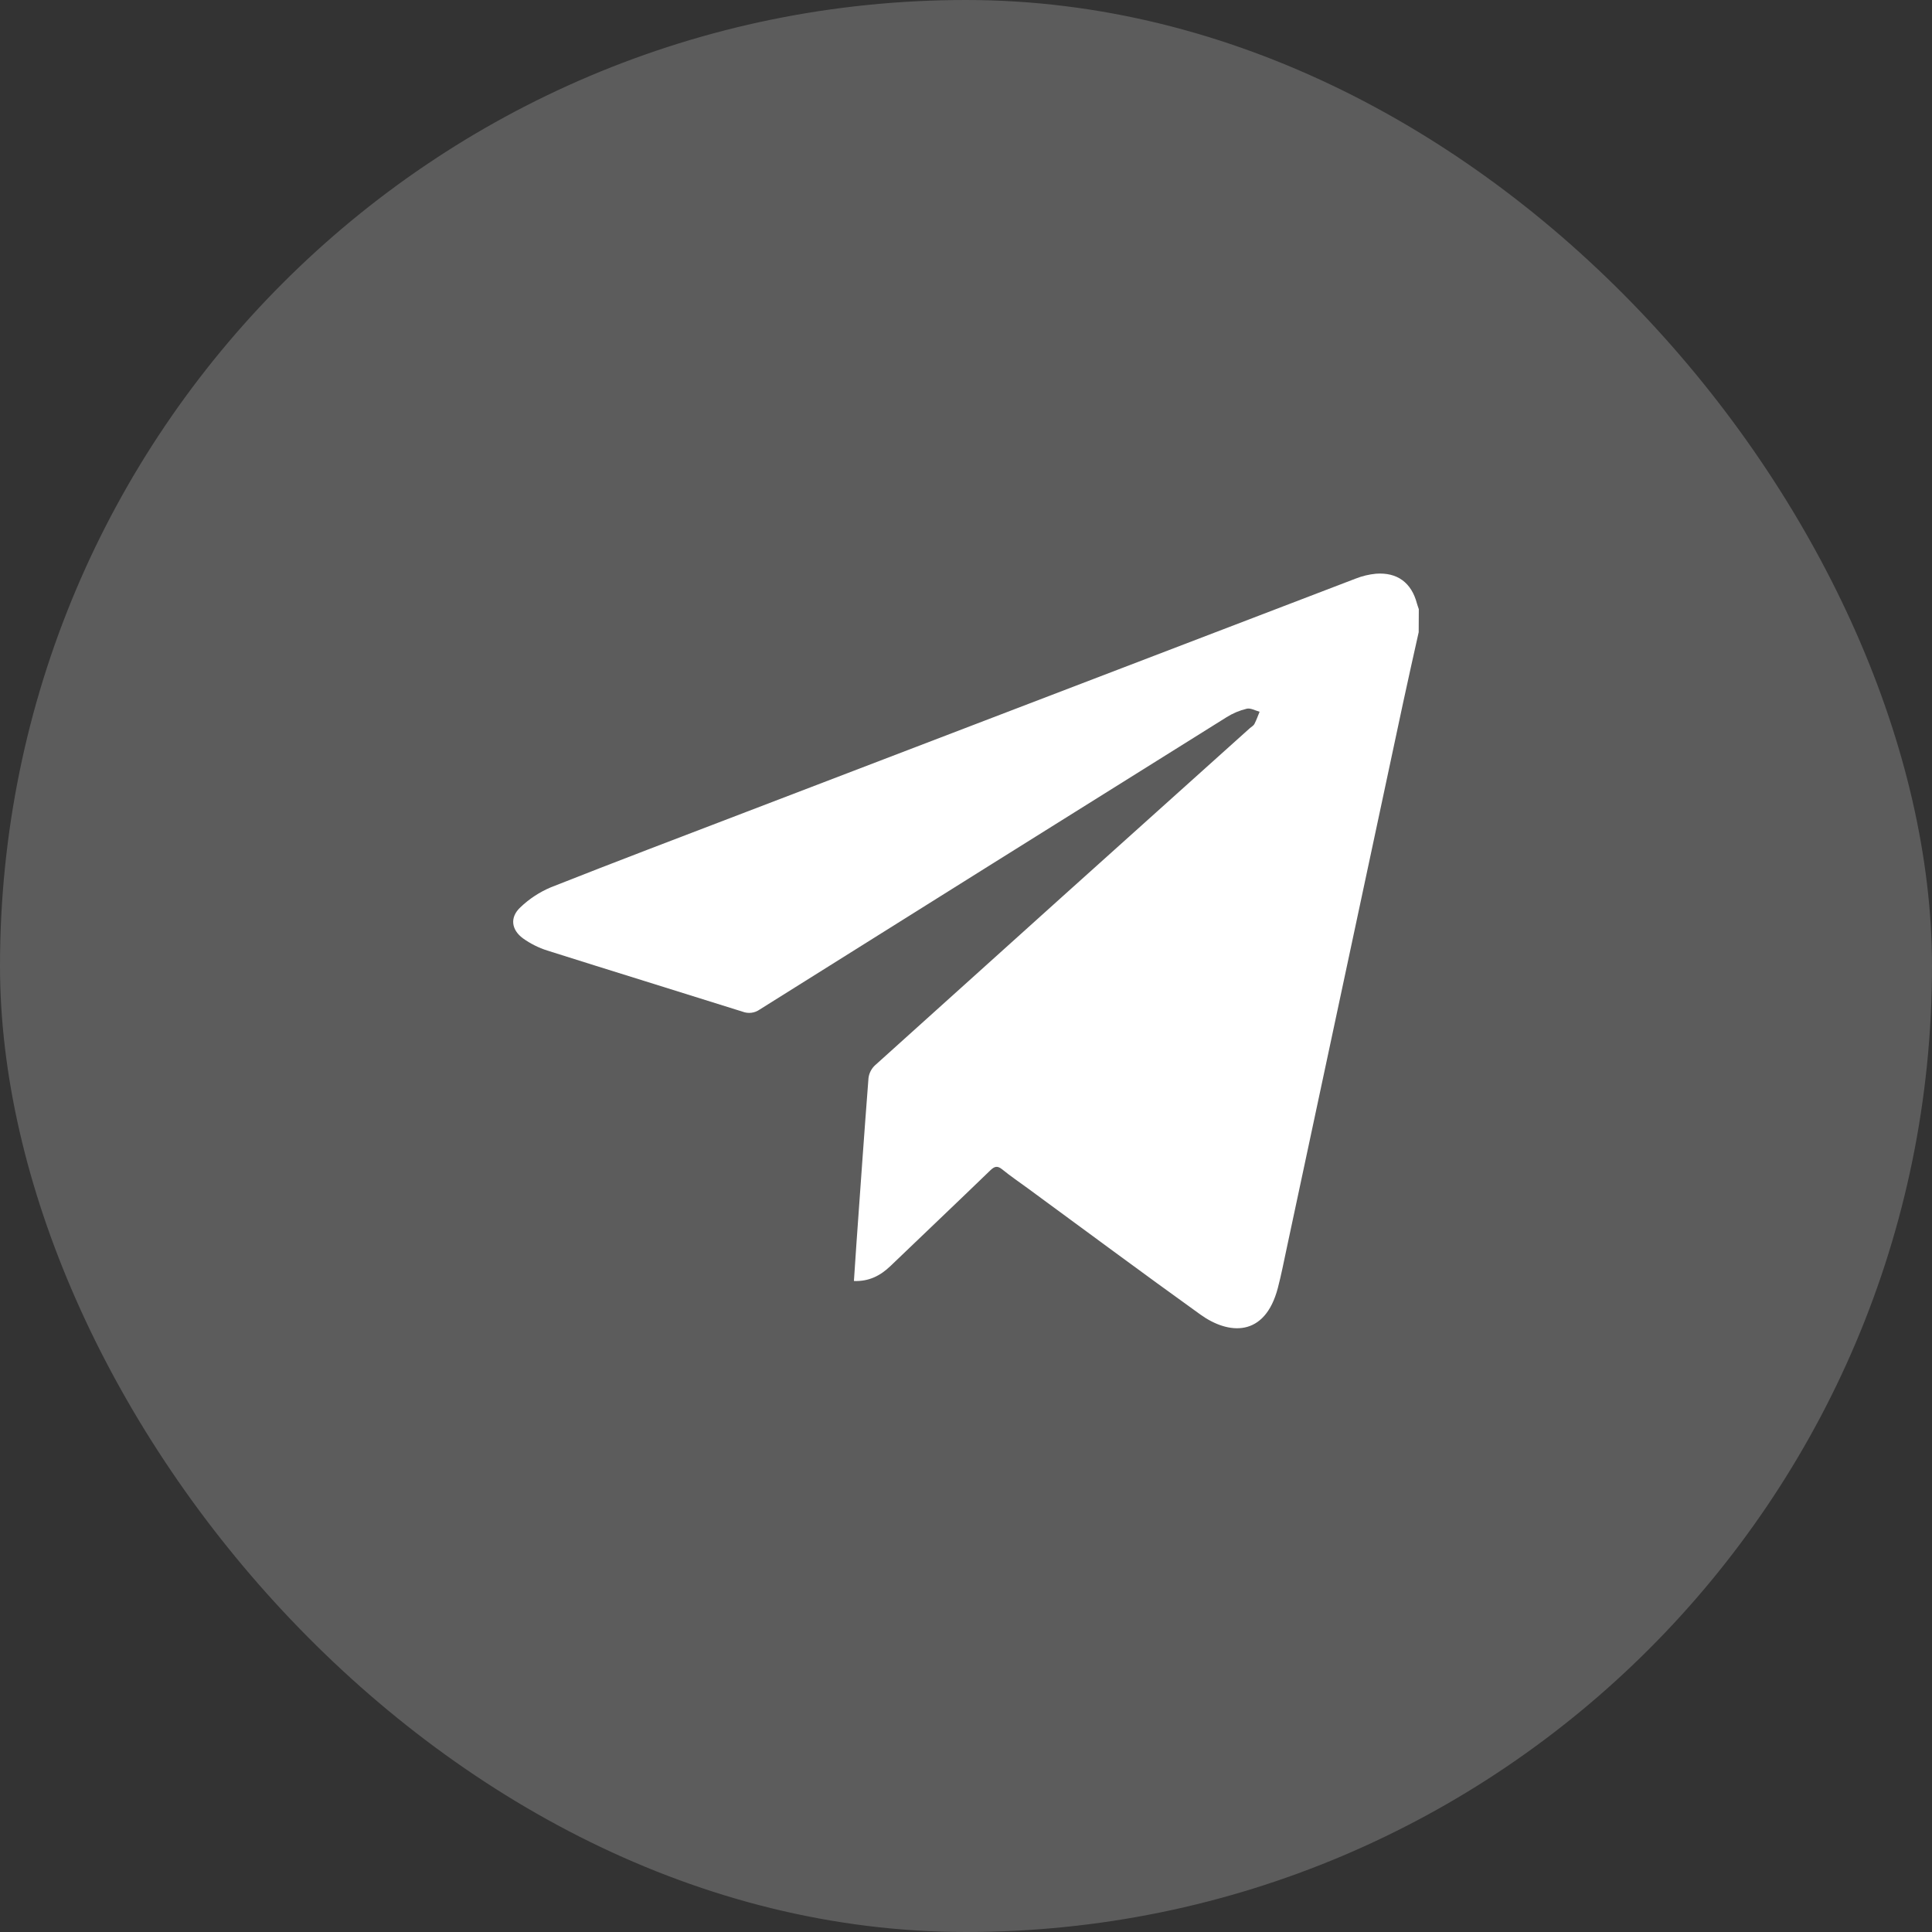 <svg width="64" height="64" viewBox="0 0 64 64" fill="none" xmlns="http://www.w3.org/2000/svg">
<rect x="0" y="0" width="64" height="64" fill="#333333" stroke="none"/>
<rect width="64" height="64" rx="32" fill="white" fill-opacity="0.2"/>
<path d="M46.996 20.942C46.822 21.729 46.642 22.515 46.474 23.305C45.191 29.311 43.909 35.318 42.629 41.325C42.533 41.773 42.446 42.224 42.33 42.667C41.898 44.311 40.697 44.216 39.766 43.547C37.847 42.17 35.953 40.761 34.049 39.366C33.765 39.158 33.474 38.961 33.202 38.739C33.046 38.613 32.953 38.629 32.811 38.764C31.709 39.829 30.597 40.884 29.492 41.944C29.162 42.258 28.788 42.454 28.287 42.435C28.317 42.005 28.343 41.589 28.372 41.173C28.502 39.352 28.629 37.532 28.77 35.712C28.79 35.554 28.863 35.408 28.977 35.298C33.115 31.567 37.258 27.84 41.408 24.117C41.459 24.072 41.527 24.039 41.556 23.978C41.623 23.849 41.67 23.712 41.726 23.577C41.583 23.539 41.427 23.447 41.3 23.477C41.064 23.534 40.839 23.628 40.634 23.757C35.474 26.981 30.317 30.21 25.163 33.444C25.082 33.501 24.988 33.537 24.89 33.549C24.792 33.561 24.692 33.548 24.599 33.513C22.444 32.834 20.284 32.17 18.13 31.488C17.843 31.397 17.572 31.261 17.327 31.086C16.936 30.801 16.884 30.389 17.234 30.06C17.529 29.777 17.874 29.55 18.251 29.392C20.398 28.543 22.554 27.725 24.712 26.899C31.44 24.321 38.171 21.744 44.905 19.168C45.122 19.082 45.35 19.027 45.582 19.005C46.286 18.953 46.755 19.301 46.937 19.988C46.955 20.052 46.979 20.116 47 20.18L46.996 20.942Z" fill="white"/>
</svg>
